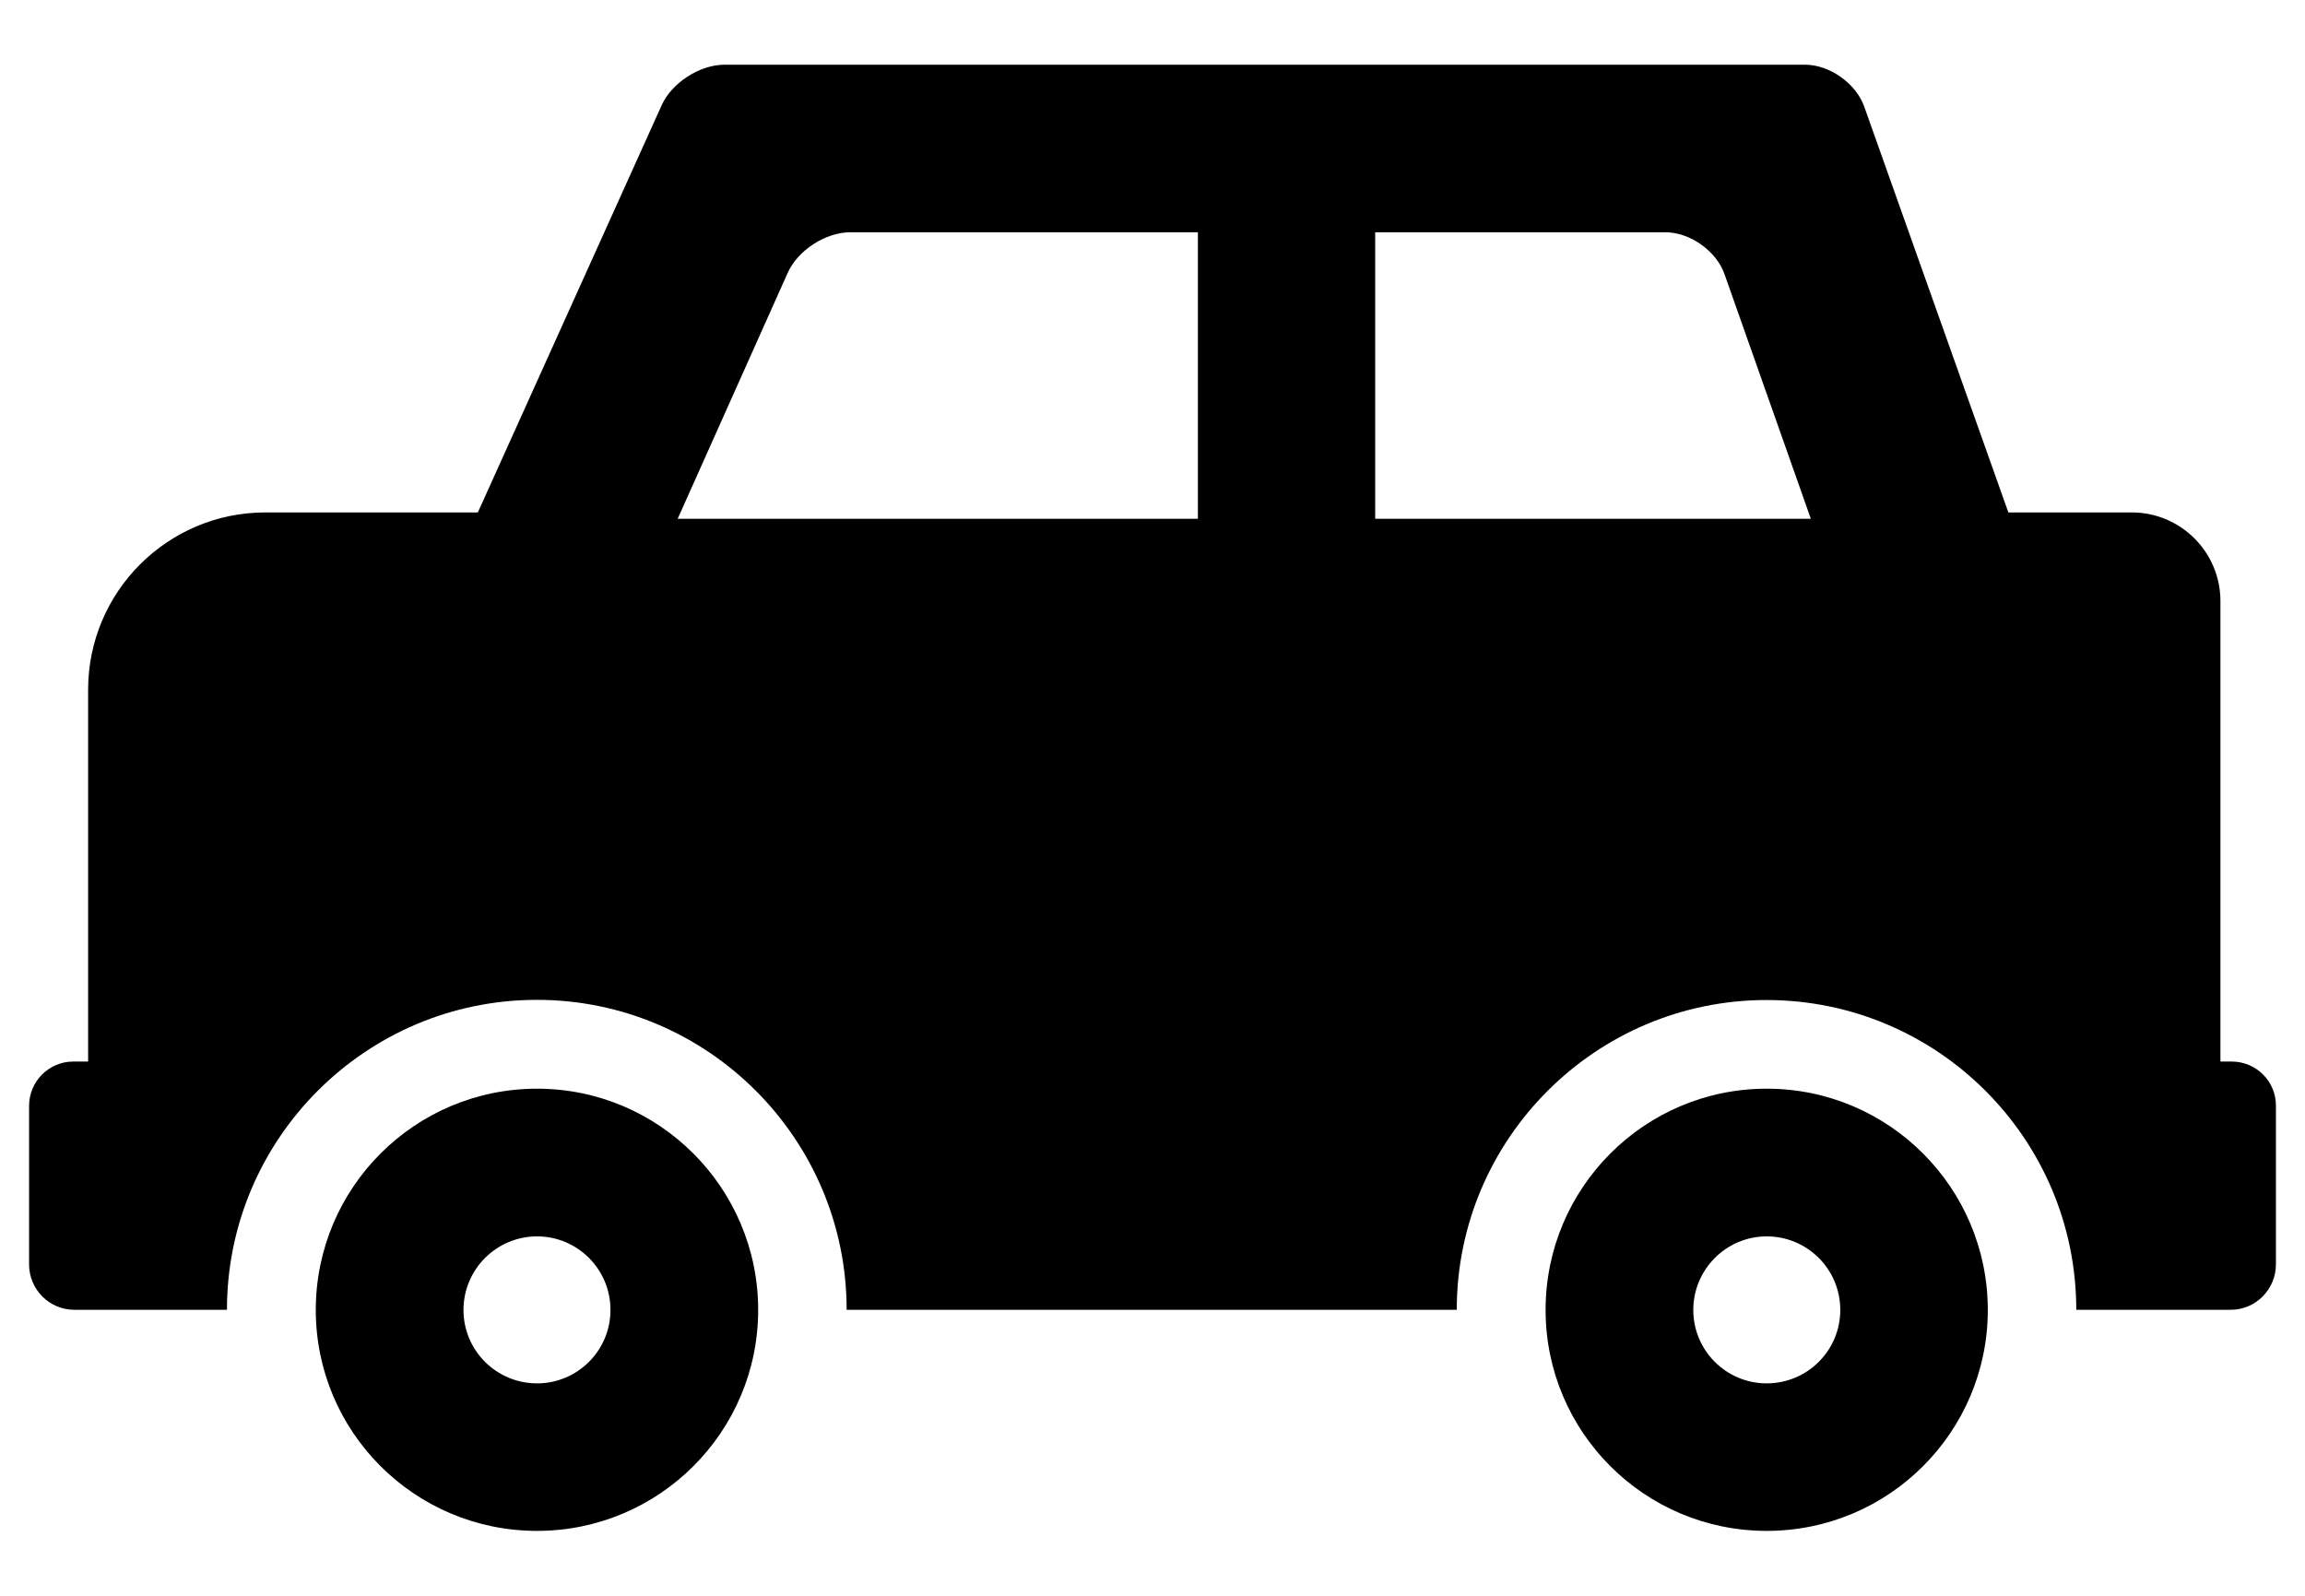 <?xml version="1.0" encoding="UTF-8"?>
<svg width="13px" height="9px" viewBox="0 0 13 9" version="1.1" xmlns="http://www.w3.org/2000/svg" xmlns:xlink="http://www.w3.org/1999/xlink">
    <title>drive-in-icon</title>
    <g id="drive-in-icon" stroke="none" stroke-width="1" fill="none" fill-rule="evenodd">
        <g id="car" fill="#000000" fill-rule="nonzero">
            <path d="M3.029,6.14 C2.339,6.14 1.781,6.699 1.781,7.388 C1.781,8.076 2.339,8.634 3.029,8.634 C3.717,8.634 4.276,8.076 4.276,7.388 C4.276,6.699 3.717,6.14 3.029,6.14 Z M3.029,7.802 C2.8,7.802 2.614,7.617 2.614,7.388 C2.614,7.159 2.8,6.973 3.029,6.973 C3.257,6.973 3.443,7.158 3.443,7.388 C3.443,7.617 3.257,7.802 3.029,7.802 Z" id="Shape"></path>
            <path d="M9.964,6.14 C9.275,6.14 8.717,6.699 8.717,7.388 C8.717,8.076 9.275,8.634 9.964,8.634 C10.653,8.634 11.211,8.076 11.211,7.388 C11.211,6.699 10.653,6.14 9.964,6.14 Z M9.964,7.802 C9.736,7.802 9.55,7.617 9.55,7.388 C9.55,7.159 9.736,6.973 9.964,6.973 C10.193,6.973 10.379,7.158 10.379,7.388 C10.379,7.617 10.193,7.802 9.964,7.802 Z" id="Shape"></path>
            <path d="M12.587,5.987 L12.523,5.987 L12.523,3.39 C12.523,3.114 12.299,2.89 12.023,2.89 L11.327,2.89 L10.514,0.601 C10.468,0.471 10.319,0.365 10.181,0.365 L4.085,0.365 C3.946,0.365 3.788,0.468 3.732,0.593 L2.695,2.89 L1.497,2.89 C0.945,2.89 0.497,3.338 0.497,3.89 L0.497,5.987 L0.413,5.987 C0.276,5.987 0.164,6.099 0.164,6.237 L0.164,7.131 C0.164,7.272 0.278,7.387 0.419,7.387 L1.28,7.387 L1.28,7.387 C1.28,6.423 2.064,5.639 3.028,5.639 C3.991,5.639 4.775,6.423 4.775,7.387 L4.775,7.387 L8.216,7.387 C8.216,6.423 9.001,5.64 9.963,5.64 C10.927,5.64 11.71,6.423 11.71,7.387 L12.581,7.387 C12.722,7.387 12.836,7.272 12.836,7.131 L12.836,6.237 C12.837,6.099 12.725,5.987 12.587,5.987 Z M6.756,2.926 L3.822,2.926 L4.443,1.538 C4.5,1.411 4.657,1.31 4.795,1.31 L6.756,1.31 L6.756,2.926 Z M7.756,2.926 L7.756,1.31 L9.393,1.31 C9.531,1.31 9.68,1.415 9.726,1.546 L10.213,2.926 L7.756,2.926 Z" id="Shape"></path>
        </g>
    </g>
</svg>
